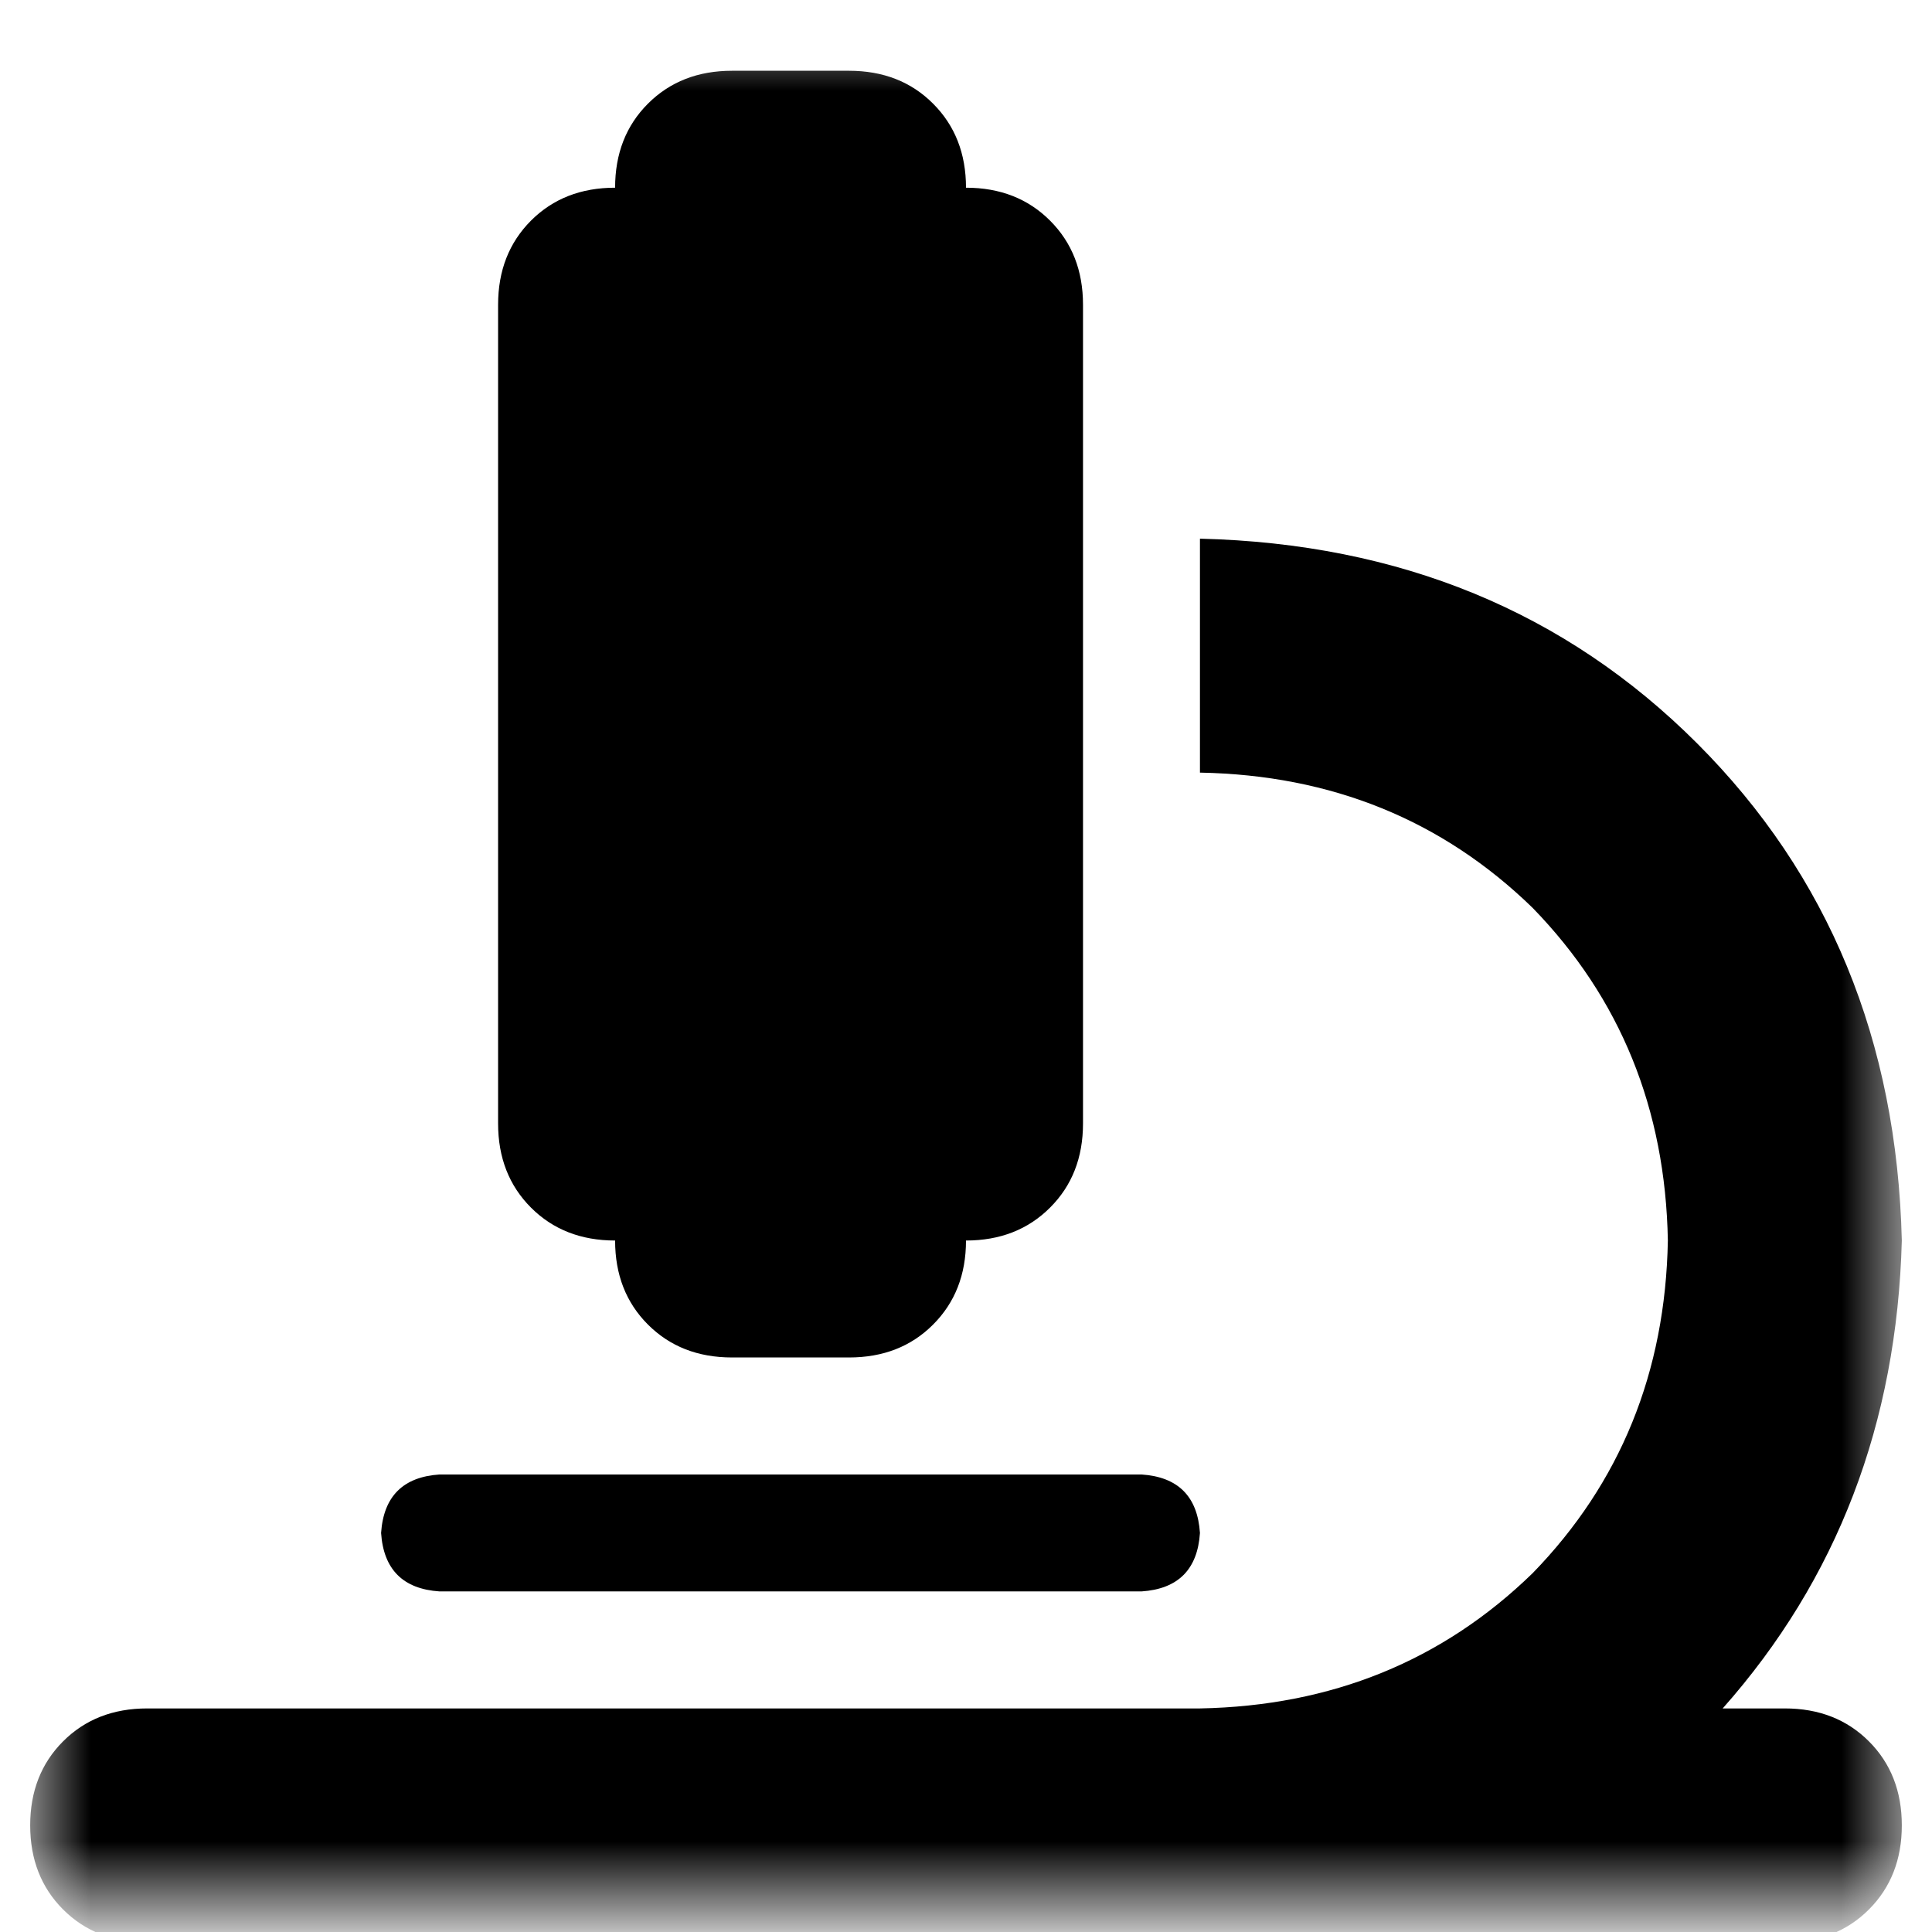 <svg width="32" height="32" viewBox="0 0 32 32" fill="none" xmlns="http://www.w3.org/2000/svg">
<mask id="mask0_1_4399" style="mask-type:luminance" maskUnits="userSpaceOnUse" x="0" y="0" width="32" height="32">
<path d="M31.5 0.5H0.5V31.5H31.5V0.5Z" fill="white"/>
</mask>
<g mask="url(#mask0_1_4399)">
<path d="M10.188 3.109C10.188 2.544 10.369 2.08 10.732 1.717C11.096 1.353 11.56 1.172 12.125 1.172H14.062C14.628 1.172 15.092 1.353 15.455 1.717C15.818 2.08 16 2.544 16 3.109C16.565 3.109 17.029 3.291 17.392 3.654C17.756 4.018 17.938 4.482 17.938 5.047V18.609C17.938 19.174 17.756 19.639 17.392 20.002C17.029 20.365 16.565 20.547 16 20.547C16 21.112 15.818 21.576 15.455 21.939C15.092 22.303 14.628 22.484 14.062 22.484H12.125C11.56 22.484 11.096 22.303 10.732 21.939C10.369 21.576 10.188 21.112 10.188 20.547C9.622 20.547 9.158 20.365 8.795 20.002C8.432 19.639 8.25 19.174 8.25 18.609V5.047C8.25 4.482 8.432 4.018 8.795 3.654C9.158 3.291 9.622 3.109 10.188 3.109ZM2.438 28.297H19.875C22.055 28.256 23.891 27.51 25.385 26.057C26.838 24.563 27.585 22.727 27.625 20.547C27.585 18.367 26.838 16.531 25.385 15.037C23.891 13.584 22.055 12.837 19.875 12.797V8.922C23.185 9.003 25.93 10.133 28.109 12.312C30.289 14.492 31.419 17.237 31.5 20.547C31.419 23.574 30.43 26.157 28.533 28.297H29.562C30.128 28.297 30.592 28.479 30.955 28.842C31.318 29.205 31.5 29.669 31.5 30.234C31.5 30.799 31.318 31.264 30.955 31.627C30.592 31.99 30.128 32.172 29.562 32.172H19.875H2.438C1.872 32.172 1.408 31.99 1.045 31.627C0.682 31.264 0.5 30.799 0.5 30.234C0.5 29.669 0.682 29.205 1.045 28.842C1.408 28.479 1.872 28.297 2.438 28.297ZM7.281 24.422H18.906C19.512 24.462 19.835 24.785 19.875 25.391C19.835 25.996 19.512 26.319 18.906 26.359H7.281C6.676 26.319 6.353 25.996 6.312 25.391C6.353 24.785 6.676 24.462 7.281 24.422Z" fill="black"/>
</g>
</svg>
